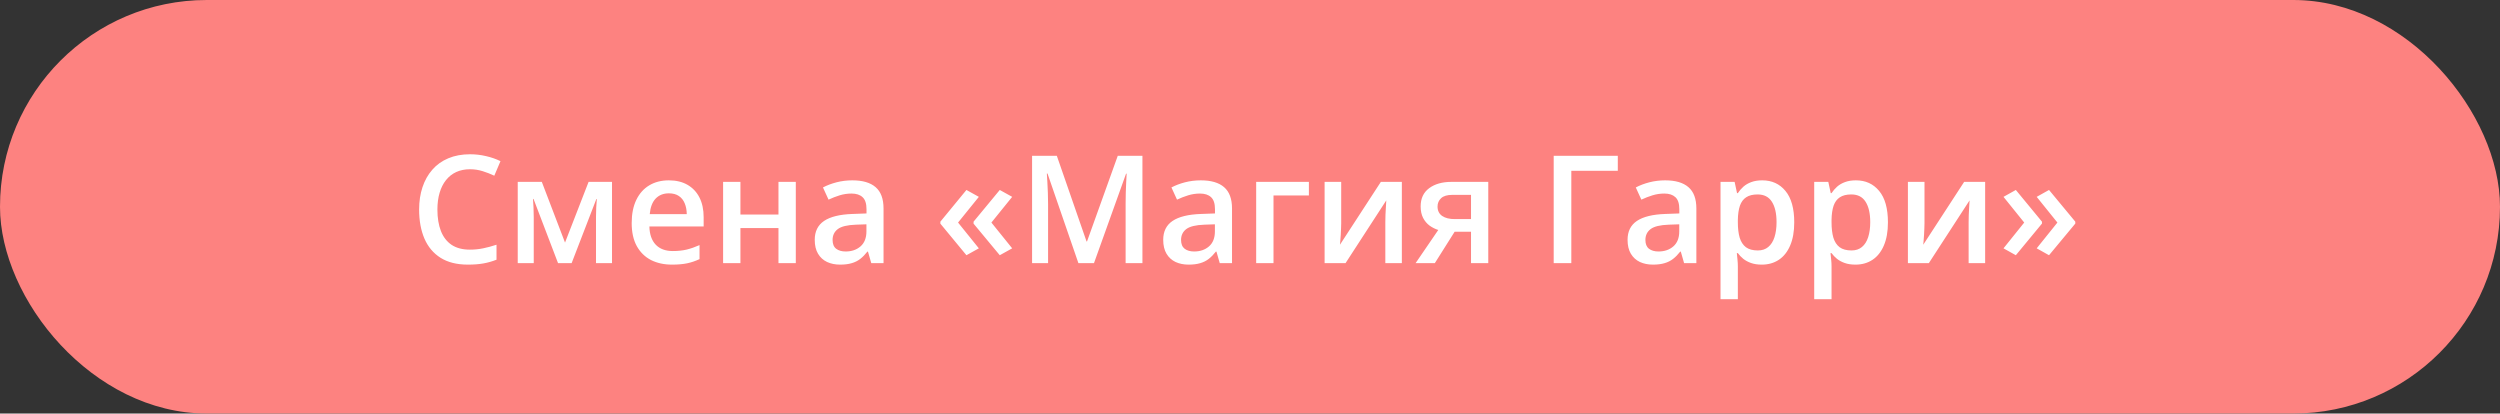 <?xml version="1.0" encoding="UTF-8"?> <svg xmlns="http://www.w3.org/2000/svg" width="266" height="44" viewBox="0 0 266 44" fill="none"><rect x="0" y="0" width="266" height="44" fill="#333333" stroke="none"/><rect width="266" height="44" rx="22" fill="#FD8280"></rect><path d="M50.008 18.008C49.462 18.008 48.972 18.107 48.54 18.305C48.113 18.503 47.751 18.789 47.454 19.164C47.157 19.534 46.93 19.984 46.774 20.516C46.618 21.042 46.54 21.635 46.54 22.297C46.54 23.182 46.665 23.945 46.915 24.586C47.165 25.221 47.545 25.711 48.055 26.055C48.566 26.393 49.212 26.562 49.993 26.562C50.477 26.562 50.949 26.516 51.407 26.422C51.865 26.328 52.339 26.201 52.829 26.039V27.633C52.365 27.815 51.897 27.948 51.423 28.031C50.949 28.115 50.402 28.156 49.782 28.156C48.615 28.156 47.647 27.914 46.876 27.43C46.11 26.945 45.537 26.263 45.157 25.383C44.782 24.503 44.594 23.471 44.594 22.289C44.594 21.424 44.714 20.633 44.954 19.914C45.193 19.195 45.542 18.576 46.001 18.055C46.459 17.529 47.024 17.125 47.696 16.844C48.373 16.557 49.147 16.414 50.016 16.414C50.589 16.414 51.152 16.479 51.704 16.609C52.261 16.734 52.777 16.914 53.251 17.148L52.594 18.695C52.199 18.508 51.785 18.346 51.352 18.211C50.92 18.076 50.472 18.008 50.008 18.008ZM65.118 19.352V28H63.415V23.062C63.415 22.74 63.423 22.417 63.438 22.094C63.454 21.771 63.475 21.463 63.501 21.172H63.454L60.821 28H59.376L56.766 21.164H56.712C56.738 21.461 56.756 21.768 56.766 22.086C56.782 22.404 56.79 22.747 56.79 23.117V28H55.087V19.352H57.649L60.118 25.812L62.626 19.352H65.118ZM71.165 19.188C71.936 19.188 72.597 19.346 73.149 19.664C73.701 19.982 74.126 20.432 74.423 21.016C74.719 21.599 74.868 22.297 74.868 23.109V24.094H69.094C69.115 24.932 69.339 25.578 69.766 26.031C70.199 26.484 70.803 26.711 71.579 26.711C72.131 26.711 72.626 26.659 73.063 26.555C73.506 26.445 73.962 26.287 74.43 26.078V27.57C73.998 27.773 73.558 27.922 73.11 28.016C72.662 28.109 72.126 28.156 71.501 28.156C70.652 28.156 69.904 27.992 69.258 27.664C68.618 27.331 68.115 26.836 67.751 26.18C67.391 25.523 67.212 24.708 67.212 23.734C67.212 22.766 67.376 21.943 67.704 21.266C68.032 20.588 68.493 20.073 69.087 19.719C69.68 19.365 70.373 19.188 71.165 19.188ZM71.165 20.57C70.587 20.57 70.118 20.758 69.758 21.133C69.404 21.508 69.196 22.057 69.133 22.781H73.071C73.066 22.349 72.993 21.966 72.852 21.633C72.717 21.299 72.508 21.039 72.227 20.852C71.951 20.664 71.597 20.57 71.165 20.57ZM78.782 19.352V22.828H82.829V19.352H84.673V28H82.829V24.266H78.782V28H76.938V19.352H78.782ZM90.688 19.188C91.782 19.188 92.608 19.43 93.165 19.914C93.727 20.398 94.008 21.154 94.008 22.18V28H92.704L92.352 26.773H92.29C92.045 27.086 91.792 27.344 91.532 27.547C91.272 27.75 90.969 27.901 90.626 28C90.287 28.104 89.873 28.156 89.383 28.156C88.868 28.156 88.407 28.062 88.001 27.875C87.594 27.682 87.274 27.391 87.04 27C86.805 26.609 86.688 26.115 86.688 25.516C86.688 24.625 87.019 23.956 87.68 23.508C88.347 23.06 89.352 22.812 90.696 22.766L92.196 22.711V22.258C92.196 21.659 92.055 21.232 91.774 20.977C91.498 20.721 91.108 20.594 90.602 20.594C90.17 20.594 89.751 20.656 89.344 20.781C88.938 20.906 88.542 21.06 88.157 21.242L87.563 19.945C87.985 19.721 88.464 19.539 89.001 19.398C89.542 19.258 90.105 19.188 90.688 19.188ZM92.188 23.867L91.071 23.906C90.154 23.938 89.511 24.094 89.141 24.375C88.772 24.656 88.587 25.042 88.587 25.531C88.587 25.958 88.714 26.271 88.969 26.469C89.225 26.662 89.561 26.758 89.977 26.758C90.613 26.758 91.139 26.578 91.555 26.219C91.977 25.854 92.188 25.32 92.188 24.617V23.867ZM100.055 23.586L102.829 20.211L104.149 20.945L101.938 23.68L104.149 26.422L102.829 27.156L100.055 23.797V23.586ZM103.587 23.586L106.376 20.211L107.696 20.945L105.485 23.68L107.696 26.422L106.376 27.156L103.587 23.797V23.586ZM114.743 28L111.454 18.461H111.384C111.399 18.674 111.417 18.966 111.438 19.336C111.459 19.706 111.477 20.102 111.493 20.523C111.509 20.945 111.516 21.349 111.516 21.734V28H109.813V16.578H112.446L115.61 25.695H115.657L118.93 16.578H121.555V28H119.766V21.641C119.766 21.292 119.772 20.914 119.782 20.508C119.798 20.102 119.813 19.716 119.829 19.352C119.85 18.987 119.865 18.695 119.876 18.477H119.813L116.399 28H114.743ZM127.766 19.188C128.86 19.188 129.686 19.43 130.243 19.914C130.805 20.398 131.087 21.154 131.087 22.18V28H129.782L129.43 26.773H129.368C129.123 27.086 128.871 27.344 128.61 27.547C128.35 27.75 128.048 27.901 127.704 28C127.365 28.104 126.951 28.156 126.462 28.156C125.946 28.156 125.485 28.062 125.079 27.875C124.673 27.682 124.352 27.391 124.118 27C123.884 26.609 123.766 26.115 123.766 25.516C123.766 24.625 124.097 23.956 124.759 23.508C125.425 23.06 126.43 22.812 127.774 22.766L129.274 22.711V22.258C129.274 21.659 129.134 21.232 128.852 20.977C128.576 20.721 128.186 20.594 127.68 20.594C127.248 20.594 126.829 20.656 126.423 20.781C126.016 20.906 125.621 21.06 125.235 21.242L124.641 19.945C125.063 19.721 125.542 19.539 126.079 19.398C126.621 19.258 127.183 19.188 127.766 19.188ZM129.266 23.867L128.149 23.906C127.232 23.938 126.589 24.094 126.219 24.375C125.85 24.656 125.665 25.042 125.665 25.531C125.665 25.958 125.792 26.271 126.048 26.469C126.303 26.662 126.639 26.758 127.055 26.758C127.691 26.758 128.217 26.578 128.634 26.219C129.055 25.854 129.266 25.32 129.266 24.617V23.867ZM139.266 19.352V20.797H135.501V28H133.657V19.352H139.266ZM142.704 19.352V23.766C142.704 23.906 142.699 24.086 142.688 24.305C142.683 24.518 142.673 24.742 142.657 24.977C142.641 25.206 142.626 25.417 142.61 25.609C142.594 25.802 142.581 25.945 142.571 26.039L146.923 19.352H149.157V28H147.399V23.633C147.399 23.404 147.404 23.138 147.415 22.836C147.43 22.534 147.446 22.242 147.462 21.961C147.482 21.68 147.496 21.466 147.501 21.32L143.165 28H140.938V19.352H142.704ZM152.665 28H150.618L153.032 24.469C152.704 24.365 152.397 24.211 152.11 24.008C151.829 23.799 151.6 23.529 151.423 23.195C151.246 22.857 151.157 22.445 151.157 21.961C151.157 21.117 151.459 20.471 152.063 20.023C152.667 19.576 153.456 19.352 154.43 19.352H158.352V28H156.516V24.656H154.774L152.665 28ZM152.954 21.977C152.954 22.414 153.118 22.747 153.446 22.977C153.774 23.201 154.222 23.312 154.79 23.312H156.516V20.734H154.524C153.977 20.734 153.579 20.854 153.329 21.094C153.079 21.328 152.954 21.622 152.954 21.977ZM172.134 16.578V18.172H167.188V28H165.313V16.578H172.134ZM177.173 19.188C178.266 19.188 179.092 19.43 179.649 19.914C180.212 20.398 180.493 21.154 180.493 22.18V28H179.188L178.837 26.773H178.774C178.529 27.086 178.277 27.344 178.016 27.547C177.756 27.75 177.454 27.901 177.11 28C176.772 28.104 176.357 28.156 175.868 28.156C175.352 28.156 174.891 28.062 174.485 27.875C174.079 27.682 173.759 27.391 173.524 27C173.29 26.609 173.173 26.115 173.173 25.516C173.173 24.625 173.503 23.956 174.165 23.508C174.831 23.06 175.837 22.812 177.18 22.766L178.68 22.711V22.258C178.68 21.659 178.54 21.232 178.259 20.977C177.982 20.721 177.592 20.594 177.087 20.594C176.654 20.594 176.235 20.656 175.829 20.781C175.423 20.906 175.027 21.06 174.641 21.242L174.048 19.945C174.469 19.721 174.949 19.539 175.485 19.398C176.027 19.258 176.589 19.188 177.173 19.188ZM178.673 23.867L177.555 23.906C176.639 23.938 175.996 24.094 175.626 24.375C175.256 24.656 175.071 25.042 175.071 25.531C175.071 25.958 175.199 26.271 175.454 26.469C175.709 26.662 176.045 26.758 176.462 26.758C177.097 26.758 177.623 26.578 178.04 26.219C178.462 25.854 178.673 25.32 178.673 24.617V23.867ZM187.501 19.188C188.527 19.188 189.35 19.562 189.969 20.312C190.594 21.062 190.907 22.177 190.907 23.656C190.907 24.635 190.761 25.461 190.469 26.133C190.183 26.799 189.779 27.305 189.259 27.648C188.743 27.987 188.141 28.156 187.454 28.156C187.016 28.156 186.636 28.099 186.313 27.984C185.99 27.87 185.714 27.721 185.485 27.539C185.256 27.352 185.063 27.148 184.907 26.93H184.798C184.824 27.138 184.847 27.37 184.868 27.625C184.894 27.875 184.907 28.104 184.907 28.312V31.836H183.063V19.352H184.563L184.821 20.547H184.907C185.068 20.302 185.264 20.076 185.493 19.867C185.727 19.659 186.009 19.495 186.337 19.375C186.67 19.25 187.058 19.188 187.501 19.188ZM187.009 20.688C186.503 20.688 186.097 20.789 185.79 20.992C185.488 21.19 185.266 21.49 185.126 21.891C184.99 22.292 184.917 22.794 184.907 23.398V23.656C184.907 24.297 184.972 24.841 185.102 25.289C185.238 25.732 185.459 26.07 185.766 26.305C186.079 26.534 186.501 26.648 187.032 26.648C187.48 26.648 187.85 26.526 188.141 26.281C188.438 26.037 188.66 25.688 188.805 25.234C188.951 24.781 189.024 24.247 189.024 23.633C189.024 22.701 188.857 21.977 188.524 21.461C188.196 20.945 187.691 20.688 187.009 20.688ZM197.469 19.188C198.496 19.188 199.318 19.562 199.938 20.312C200.563 21.062 200.876 22.177 200.876 23.656C200.876 24.635 200.73 25.461 200.438 26.133C200.152 26.799 199.748 27.305 199.227 27.648C198.712 27.987 198.11 28.156 197.423 28.156C196.985 28.156 196.605 28.099 196.282 27.984C195.959 27.87 195.683 27.721 195.454 27.539C195.225 27.352 195.032 27.148 194.876 26.93H194.766C194.792 27.138 194.816 27.37 194.837 27.625C194.863 27.875 194.876 28.104 194.876 28.312V31.836H193.032V19.352H194.532L194.79 20.547H194.876C195.037 20.302 195.232 20.076 195.462 19.867C195.696 19.659 195.977 19.495 196.305 19.375C196.639 19.25 197.027 19.188 197.469 19.188ZM196.977 20.688C196.472 20.688 196.066 20.789 195.759 20.992C195.456 21.19 195.235 21.49 195.094 21.891C194.959 22.292 194.886 22.794 194.876 23.398V23.656C194.876 24.297 194.941 24.841 195.071 25.289C195.206 25.732 195.428 26.07 195.735 26.305C196.048 26.534 196.469 26.648 197.001 26.648C197.449 26.648 197.818 26.526 198.11 26.281C198.407 26.037 198.628 25.688 198.774 25.234C198.92 24.781 198.993 24.247 198.993 23.633C198.993 22.701 198.826 21.977 198.493 21.461C198.165 20.945 197.66 20.688 196.977 20.688ZM204.766 19.352V23.766C204.766 23.906 204.761 24.086 204.751 24.305C204.746 24.518 204.735 24.742 204.719 24.977C204.704 25.206 204.688 25.417 204.673 25.609C204.657 25.802 204.644 25.945 204.634 26.039L208.985 19.352H211.219V28H209.462V23.633C209.462 23.404 209.467 23.138 209.477 22.836C209.493 22.534 209.509 22.242 209.524 21.961C209.545 21.68 209.558 21.466 209.563 21.32L205.227 28H203.001V19.352H204.766ZM220.813 23.789L218.016 27.156L216.704 26.422L218.907 23.68L216.704 20.945L218.016 20.211L220.813 23.586V23.789ZM217.266 23.789L214.485 27.156L213.173 26.422L215.376 23.68L213.173 20.945L214.485 20.211L217.266 23.586V23.789Z" fill="white"></path></svg> 